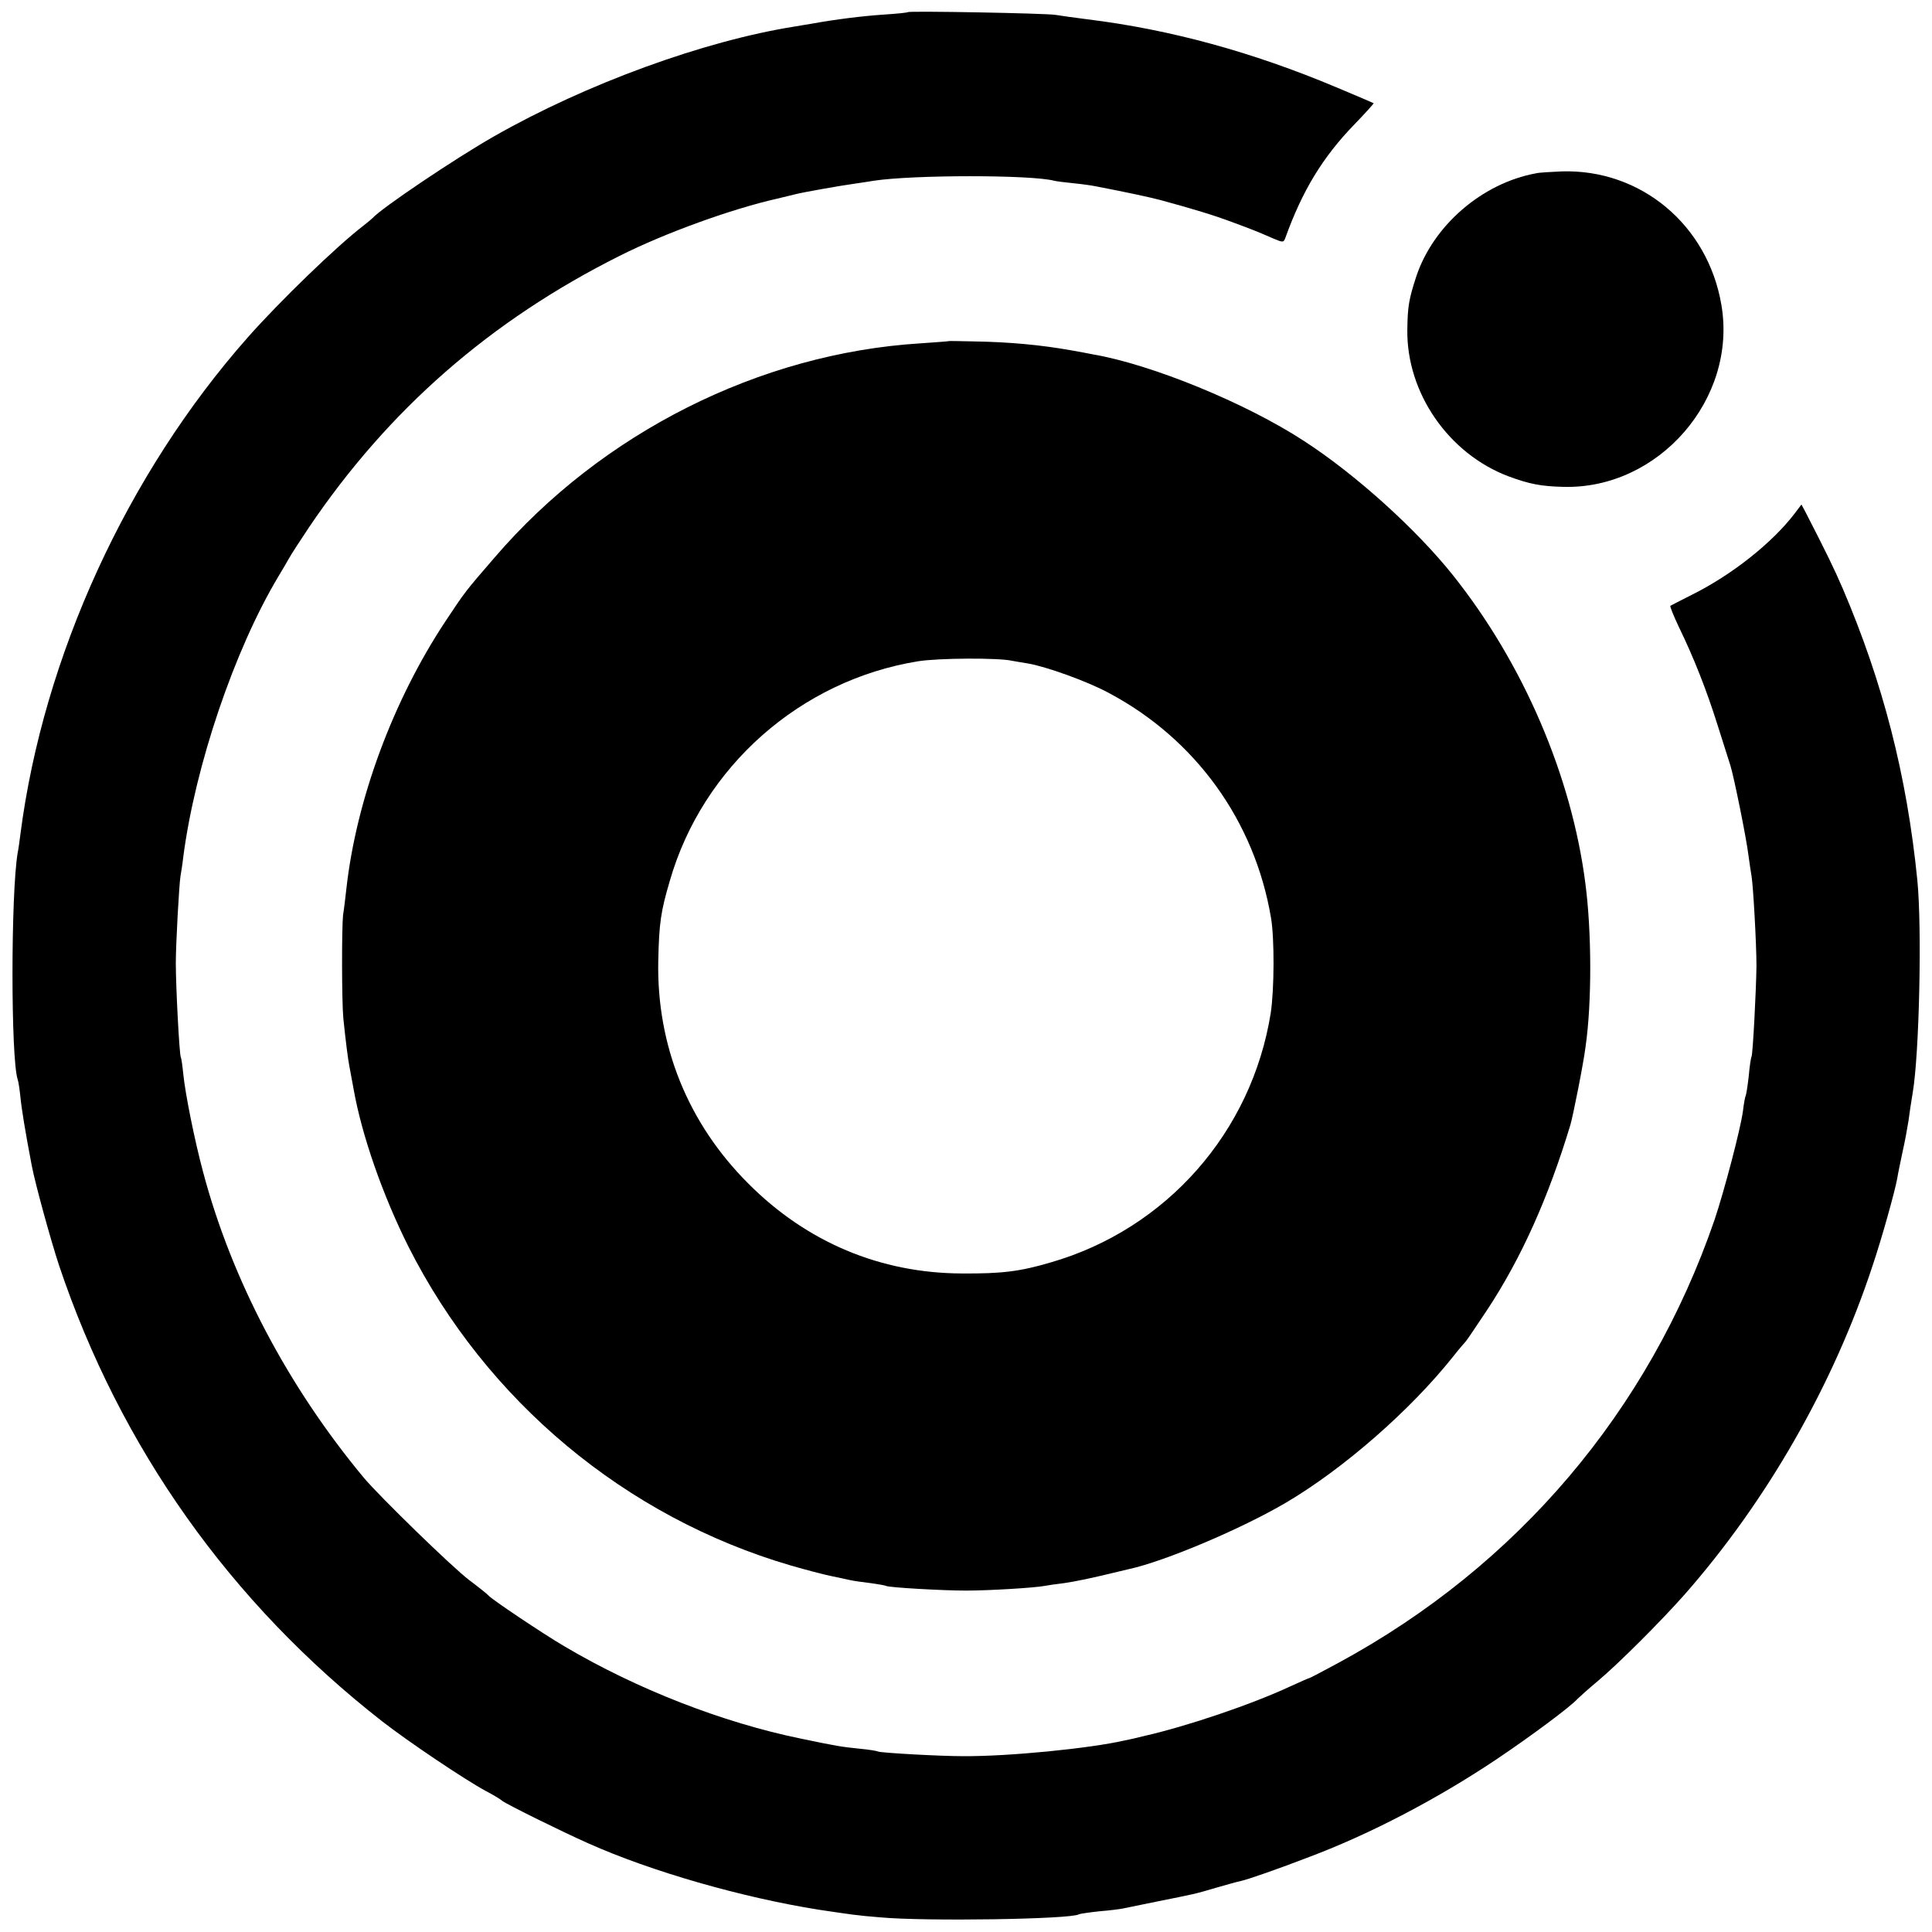 <svg version="1" xmlns="http://www.w3.org/2000/svg" width="933.333" height="933.333" viewBox="0 0 700 700"><path d="M328.9 4.4c-.2.2-4.2.6-8.9.9-7.4.5-17.2 1.7-26 3.3-1.4.2-4.1.7-6 1-32.9 5.2-75.7 20.8-109 39.8-13.9 7.9-40.8 26-44 29.6-.3.3-1.8 1.6-3.5 2.9-9.5 7.3-30 27.1-41.6 40.2C46 171.7 15.7 238 7.4 302.2c-.3 2.4-.7 5.4-1 6.8-2.5 14.9-2.5 74.6 0 82.1.3.8.7 3.6 1 6.4.4 4.2 1.7 12.2 4.1 24.8 1.3 6.8 6.9 27.1 9.9 36.2 22.1 65.8 62 122.2 117.1 165.2 9.5 7.4 29.9 21.1 37.5 25.2 2.5 1.3 5.2 2.9 6 3.6 1.5 1.2 21.7 11.2 31.2 15.4 22.8 10.2 55.7 19.6 83.3 24 12.1 1.8 13.8 2.1 22.5 2.8 16.3 1.5 68.9.7 71.9-1.1.3-.2 3.7-.7 7.4-1.1 3.7-.3 7.6-.8 8.5-1 .9-.2 6.4-1.3 12.2-2.5 14.4-2.9 13.7-2.7 21.5-5 3.9-1.1 8-2.3 9.2-2.5 2.6-.6 13.3-4.3 24.7-8.7 22.1-8.3 46.5-21.1 67.7-35.3 12.4-8.3 26.9-19.1 29.4-21.9.6-.6 3.9-3.6 7.5-6.6 7.4-6.2 22.8-21.6 31.3-31.2 29.9-34 54-76.1 68.2-119.3 3.3-9.8 8-26.6 8.9-31.5.2-1.4 1.1-5.7 1.9-9.5.9-3.9 1.8-9 2.2-11.5.3-2.5 1-7 1.5-10 2.4-13.9 3.4-59.7 1.7-77-3.8-38.1-12.5-71.8-27.1-105.9-3.1-7.2-6.1-13.3-13.4-27.5l-1.5-2.8-2.5 3.3c-8.1 10.6-22.7 22.2-37.2 29.4-4.1 2.1-7.7 3.9-7.8 4-.2.2 1.2 3.7 3.1 7.7 5.4 11.1 10.1 23 14.1 35.8 2 6.3 4.1 12.9 4.6 14.5 1.3 4.3 5.7 25.9 6.5 32.4.4 3 .9 6.3 1.1 7.4.6 3.3 1.8 24.5 1.8 32.7-.1 8.5-1.3 32.1-1.8 32.9-.2.3-.7 3.5-1 7-.4 3.6-.9 6.7-1.1 7.1-.2.3-.7 2.9-1 5.6-.9 6.6-6.8 29-10.3 39.4-23.8 69.2-71.4 125.3-136.1 160.4-5.7 3.1-10.5 5.6-10.7 5.6-.2 0-3.4 1.4-7.1 3.1-14.2 6.6-37.4 14.4-52.8 17.9-2.7.7-5.9 1.4-7 1.6-12.7 2.9-41.9 5.8-58.5 5.7-8.6 0-30-1.2-30.9-1.7-.3-.2-3.3-.7-6.6-1-6.7-.7-8.1-.9-21.5-3.7-28.2-5.8-59.3-17.9-85.5-33.4-8-4.7-26.6-17.2-27.5-18.4-.3-.4-3.4-2.9-7-5.6-6.1-4.6-32.5-30.3-38.2-37.1-27.6-33.2-47.9-71.9-58.2-110.7-3.1-11.5-6.5-28.5-7.2-35.6-.3-3-.7-5.8-.9-6.1-.5-.8-1.8-25.3-1.8-34 0-7.1 1.2-28.6 1.7-31.6.2-1.1.7-4.2 1-6.9 4.3-33 18.5-75 34.5-101.7 1.1-1.8 2.8-4.7 3.7-6.3.9-1.7 4.3-6.8 7.4-11.5 28.8-42.6 65.6-74.8 112.5-98.3 16.5-8.3 40.6-17 57-20.7 2.8-.7 5.9-1.4 7-1.7 2.3-.6 16.3-3.1 21.5-3.8 1.9-.3 4.9-.7 6.5-1 14.4-2.2 57.3-2.2 65.5 0 .8.2 4 .6 7 .9 3 .3 6.6.8 8 1.1 11.9 2.3 19.3 3.9 23.5 5 11.4 3.1 19.4 5.5 26 8 7.3 2.7 8.6 3.2 14.8 5.9 3.5 1.5 3.8 1.5 4.4-.2 6.2-17.2 13.5-29.2 25-41.1 4-4.1 7.1-7.6 7-7.7-.1-.1-6.2-2.7-13.6-5.8-30.2-12.7-60-20.9-90.1-24.6-4.7-.6-9.8-1.3-11.5-1.6-3.5-.6-53.1-1.5-53.6-1z"/><path d="M556.5 62.8c-19.6 3.6-37.3 19-43.4 37.5-2.6 8-3.1 10.7-3.2 19.2-.3 22.8 14.9 44.9 36.7 53.1 7.6 2.8 11.7 3.6 19.9 3.8 34.5.9 63-31.9 57.2-65.9-4.9-29-29.2-49.3-57.9-48.4-4 .2-8.2.4-9.3.7zM343.7 123.6c-.1.1-4.7.4-10.2.8C275.3 128 218 156.8 179.2 202c-10.9 12.6-10.7 12.4-18 23.4-18.8 28.5-32.1 64.3-35.7 96.6-.4 3.6-.9 7.8-1.2 9.5-.5 4.6-.5 31.3.1 37.5.8 7.8 1.7 15 2.2 17.4.2 1.2.9 4.8 1.5 8.1 3 17 10.6 38.6 19.9 57.2 28.3 56 78.7 98 138.5 115.5 5.5 1.6 12 3.3 14.5 3.8s5.6 1.2 7 1.5c1.4.3 4.8.8 7.5 1.1 2.8.4 5.2.8 5.5 1 1.1.6 20.5 1.7 29 1.7s24.8-1 28.5-1.7c1.1-.2 4.3-.7 7-1 4.2-.6 10-1.8 19.8-4.2.9-.2 2.6-.6 3.8-.9 12.9-2.8 40.8-14.6 56.9-24.1 20.7-12.2 45-33.4 60.5-52.9 2.2-2.8 4.3-5.2 4.6-5.5.3-.3 3.8-5.5 7.8-11.5 12.3-18.7 22.1-40.5 30.1-67 1-3.5 4.7-22 5.5-28.4 2.3-16.1 2.2-41.7-.1-59.1-5-38.9-22.5-79.6-47.9-111.5-13.2-16.6-35.3-36.6-54-48.7-21.1-13.8-55.4-27.8-76.5-31.4-1.4-.3-4.7-.9-7.5-1.4-11.1-2-22.7-3.1-35.8-3.3-4.9-.1-8.9-.2-9-.1zm22.9 115.8c1.2.2 3.9.7 5.9 1 6.5 1.1 21.6 6.5 29.3 10.7 31.4 16.7 52.8 46.4 58.7 81.4 1.3 7.5 1.2 26.1-.1 34.6-6.9 43.1-37.8 78.2-79.7 90.3-11.2 3.3-17.7 4.1-32.2 4-29.5-.1-56.2-11.3-77.4-32.6-21.9-21.9-33.2-50-32.6-80.6.3-13.8.9-17.9 4.2-29.1 11.9-41.3 47.3-72.6 89.9-79.5 7.4-1.2 29.2-1.3 34-.2z"/></svg>